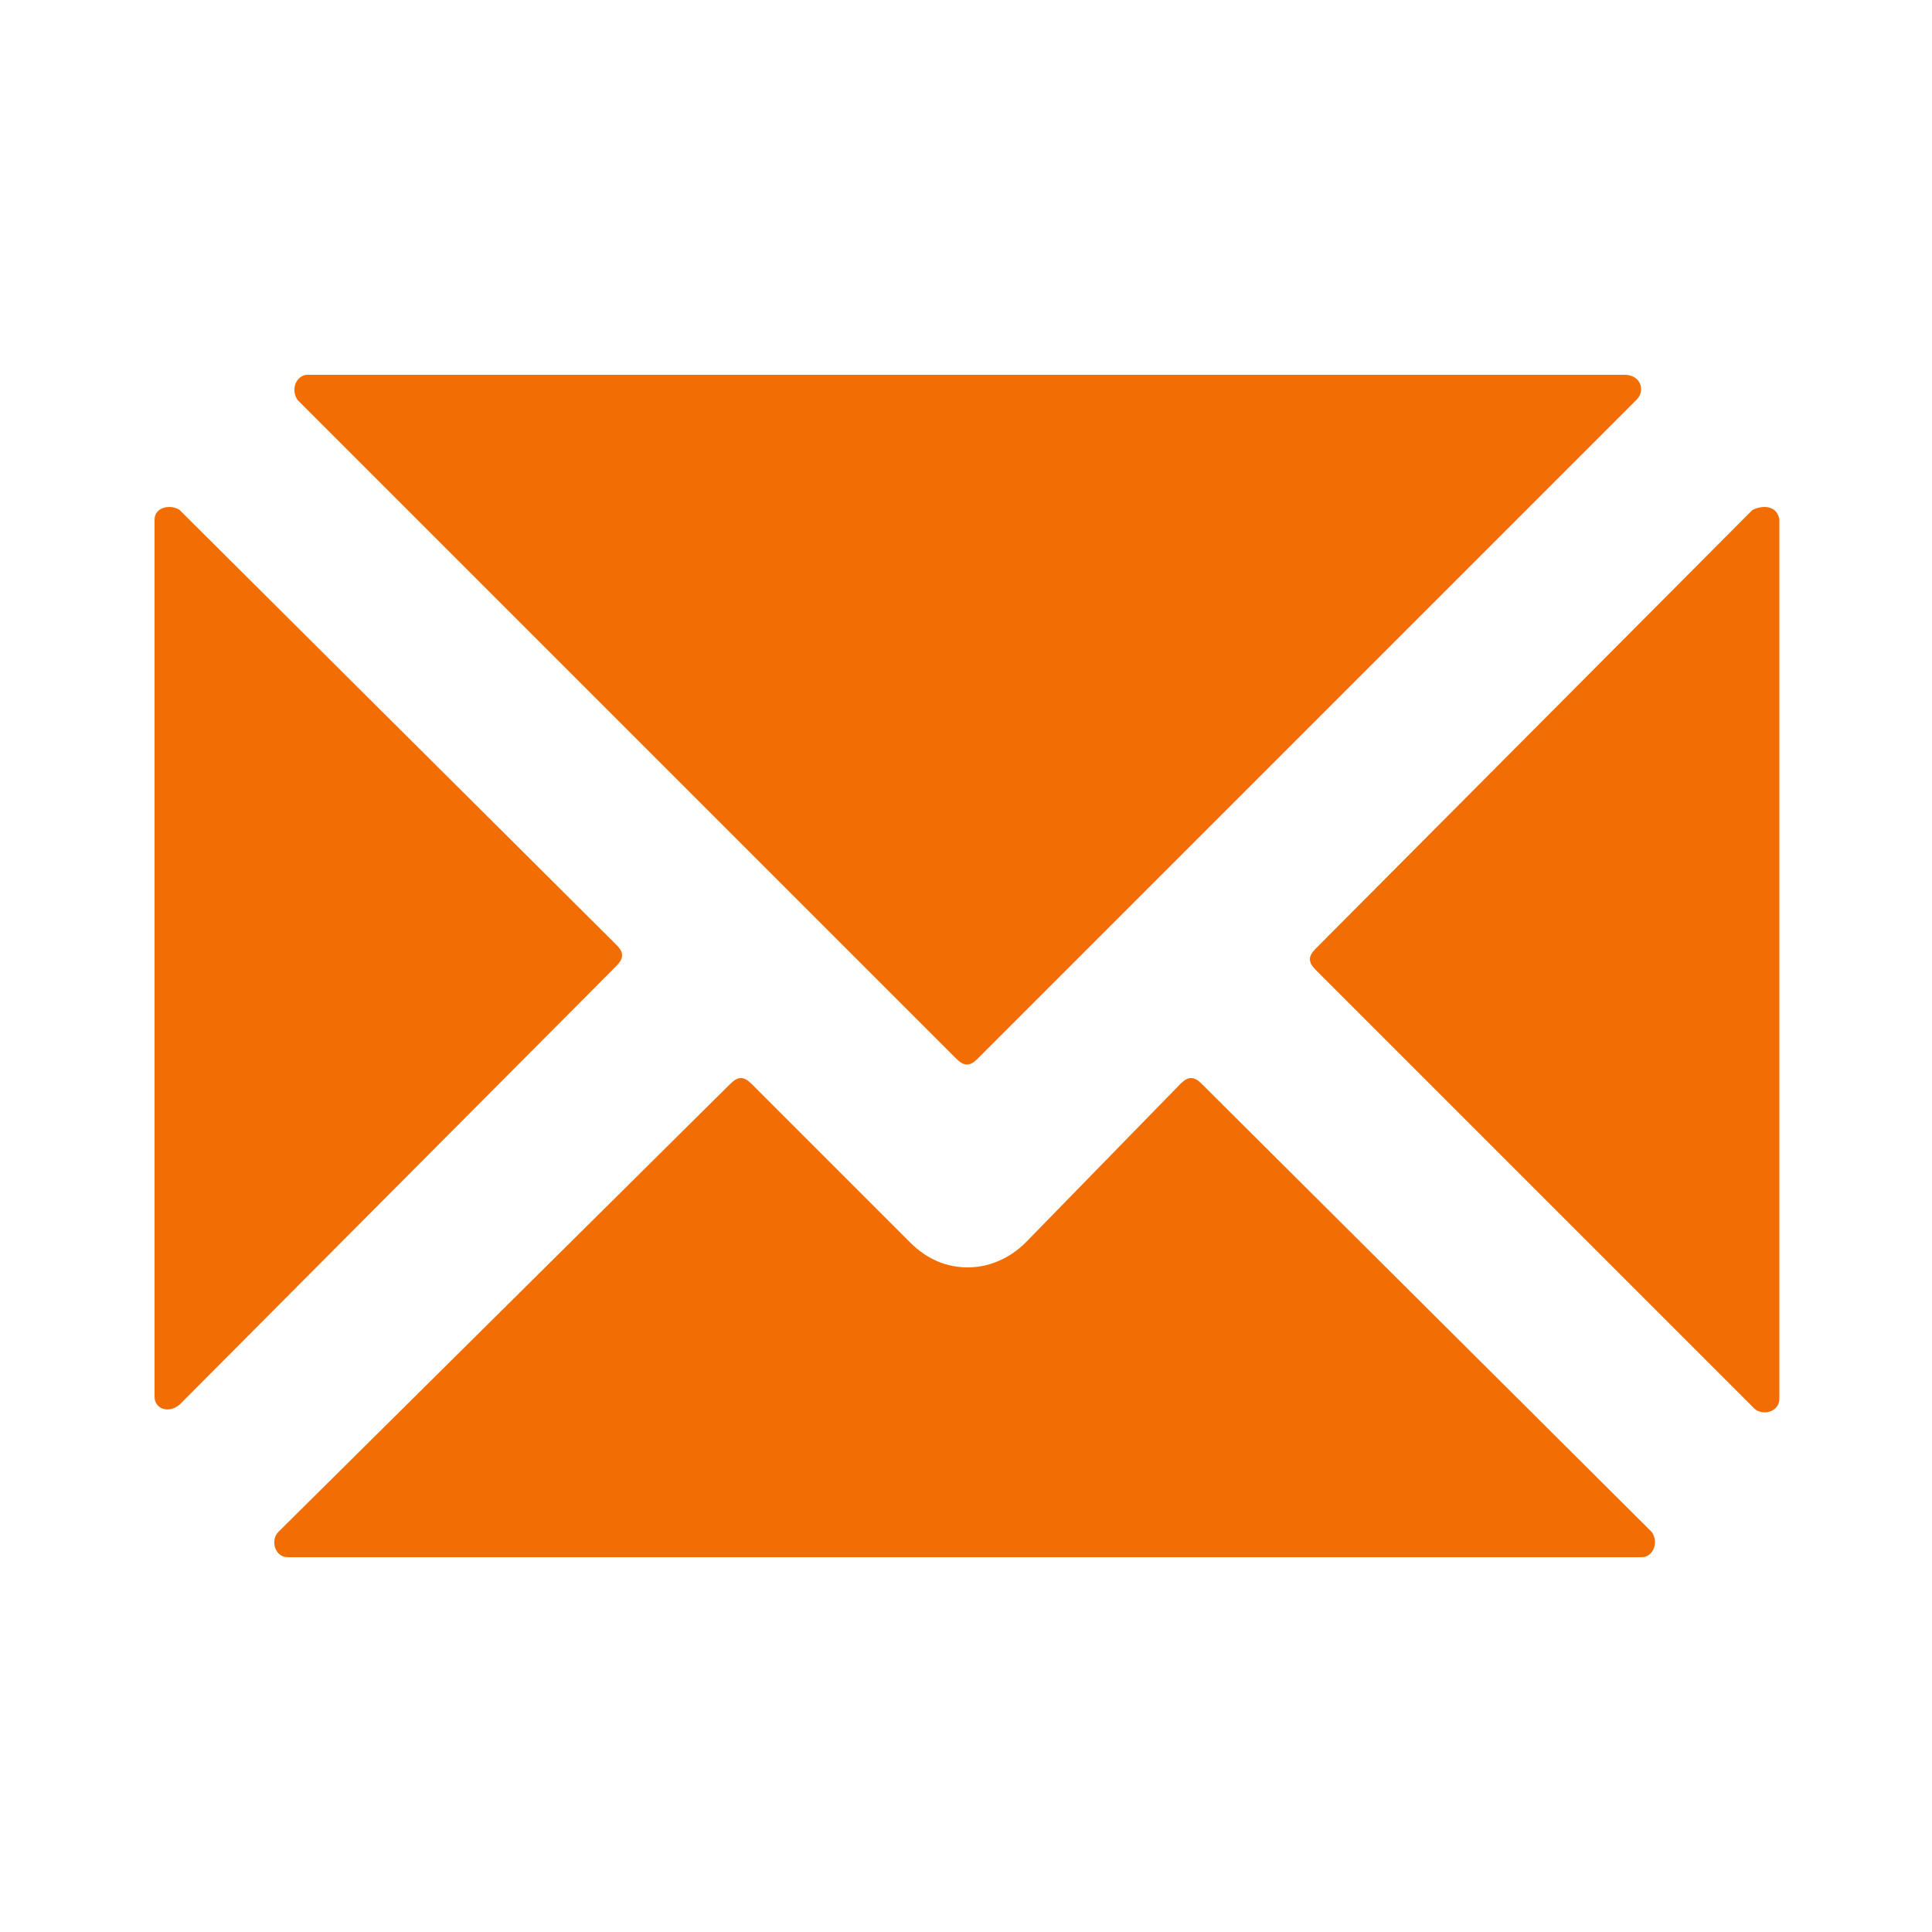 <?xml version="1.0" encoding="utf-8"?>
<svg version="1.1" id="Calque_1" xmlns="http://www.w3.org/2000/svg" xmlns:xlink="http://www.w3.org/1999/xlink" x="0px" y="0px" width="100px" height="100px" viewBox="0 0 100 100" style="enable-background:new 0 0 100 100;" xml:space="preserve">
<path fill="#f26e04" d="M84.1,19.4H15.9c-0.5,0-0.9,0.7-0.5,1.3l34.1,34.1c0.4,0.4,0.7,0.4,1.1,0l34.1-34.1C85.2,20.2,84.9,19.4,84.1,19.4z"/>
<path fill="#f26e04" d="M9.3,72.7L31.9,50c0.4-0.4,0.4-0.7,0-1.1L9.3,26.4C8.9,26.1,8,26.2,8,26.9v45.4C8,72.9,8.7,73.2,9.3,72.7z"/>
<path fill="#f26e04" d="M62.2,56.1c-0.4-0.4-0.7-0.4-1.1,0l-8,8.2c-0.9,0.9-2,1.3-3,1.3c-1.1,0-2.1-0.4-3-1.3l-8.2-8.2c-0.4-0.4-0.7-0.4-1.1,0 L14.4,79.3c-0.4,0.4-0.2,1.3,0.5,1.3H85c0.5,0,0.9-0.7,0.5-1.3L62.2,56.1z"/>
<path fill="#f26e04" d="M90.7,26.4L68.1,49.1c-0.4,0.4-0.4,0.7,0,1.1l22.7,22.7c0.4,0.4,1.3,0.2,1.3-0.5V26.9C92,26.2,91.3,26.1,90.7,26.4z"/>
</svg>
